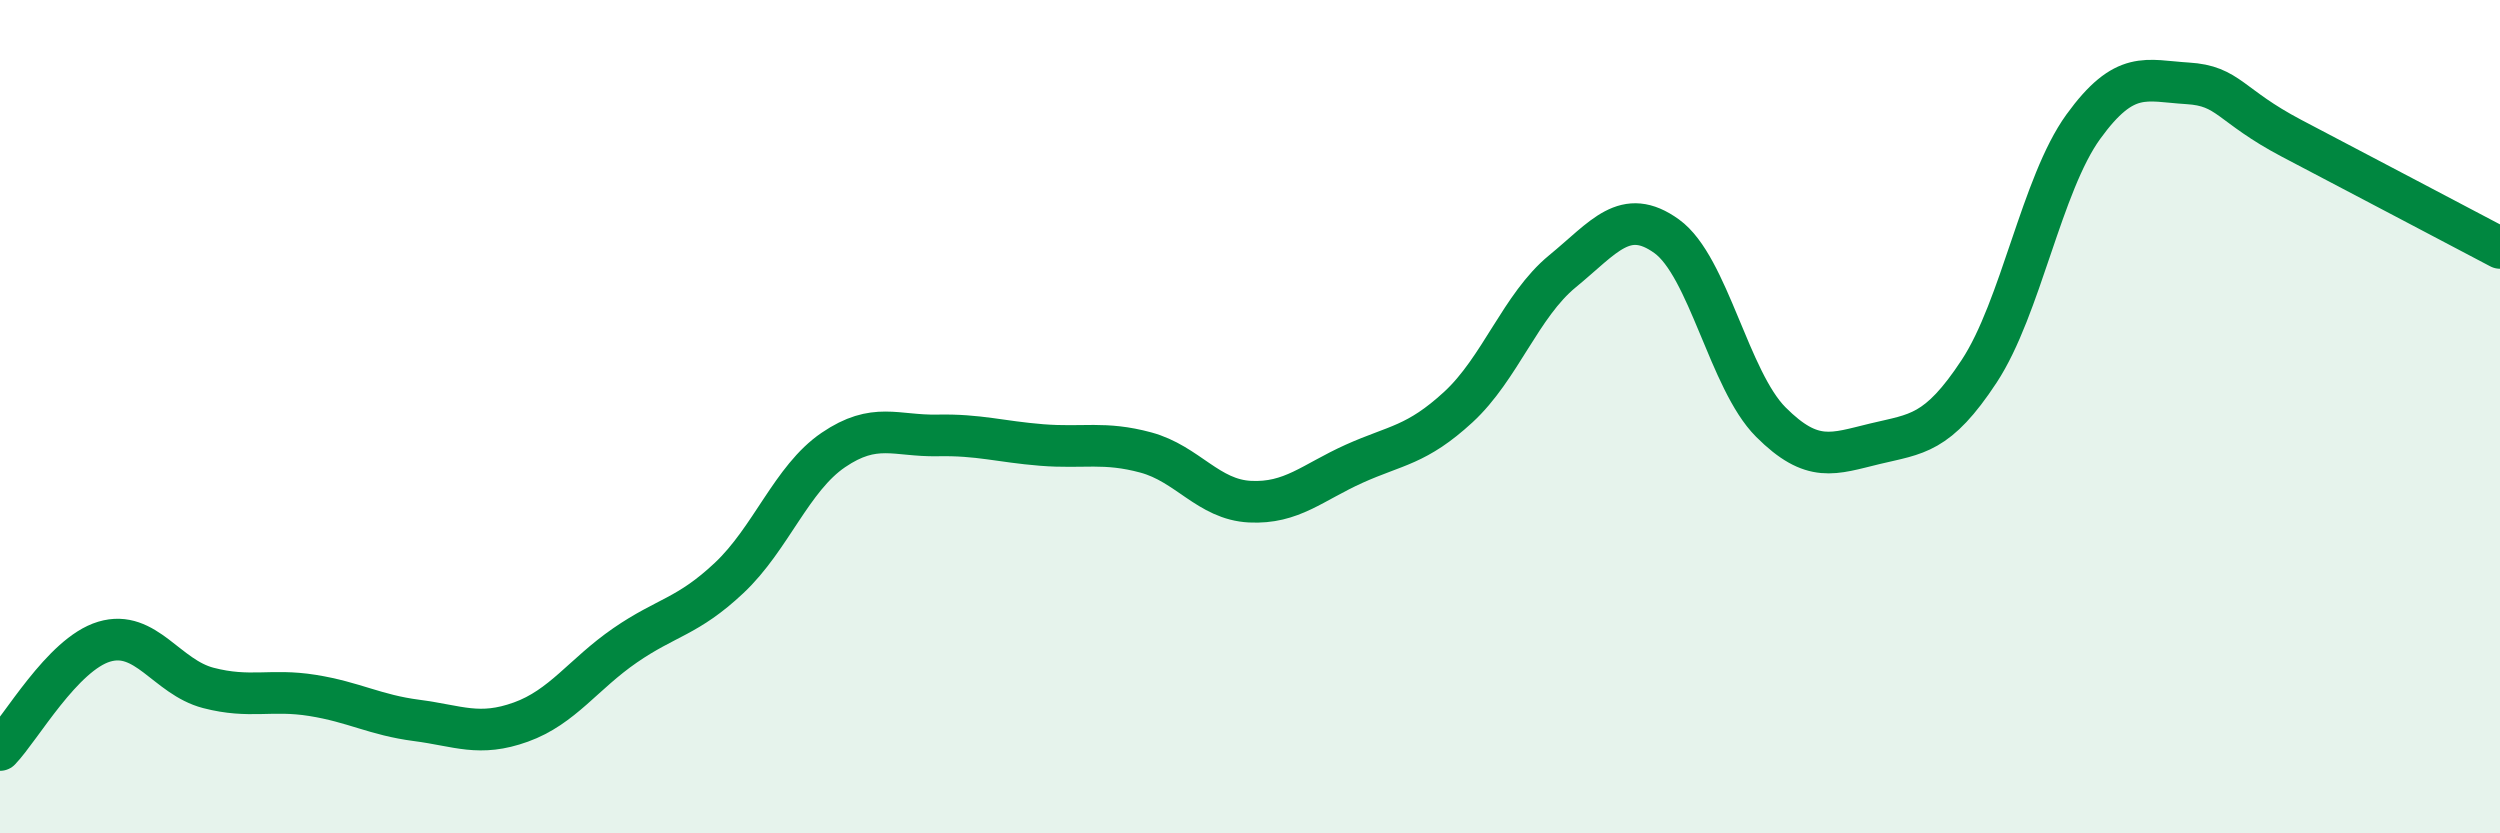 
    <svg width="60" height="20" viewBox="0 0 60 20" xmlns="http://www.w3.org/2000/svg">
      <path
        d="M 0,18 C 0.5,17.48 1.5,15.7 2.5,15.4 C 3.5,15.1 4,16.25 5,16.51 C 6,16.77 6.5,16.53 7.5,16.69 C 8.5,16.85 9,17.16 10,17.29 C 11,17.42 11.5,17.69 12.5,17.33 C 13.5,16.97 14,16.18 15,15.49 C 16,14.8 16.5,14.81 17.5,13.87 C 18.5,12.93 19,11.48 20,10.8 C 21,10.12 21.5,10.47 22.5,10.45 C 23.5,10.43 24,10.6 25,10.68 C 26,10.76 26.5,10.59 27.5,10.86 C 28.5,11.13 29,11.99 30,12.04 C 31,12.09 31.5,11.58 32.5,11.13 C 33.5,10.68 34,10.69 35,9.77 C 36,8.85 36.5,7.33 37.5,6.51 C 38.5,5.69 39,4.95 40,5.67 C 41,6.39 41.5,9.13 42.5,10.13 C 43.5,11.13 44,10.89 45,10.65 C 46,10.41 46.5,10.43 47.5,8.91 C 48.5,7.39 49,4.42 50,3.04 C 51,1.66 51.5,1.94 52.5,2 C 53.5,2.06 53.5,2.53 55,3.32 C 56.5,4.11 59,5.42 60,5.95L60 20L0 20Z"
        fill="#008740"
        opacity="0.1"
        stroke-linecap="round"
        stroke-linejoin="round"
      />
      <path
        d="M 0,18 C 0.5,17.48 1.5,15.7 2.5,15.4 C 3.5,15.1 4,16.25 5,16.51 C 6,16.77 6.5,16.53 7.5,16.69 C 8.5,16.85 9,17.16 10,17.29 C 11,17.42 11.5,17.69 12.5,17.33 C 13.5,16.97 14,16.18 15,15.49 C 16,14.8 16.5,14.81 17.5,13.87 C 18.5,12.93 19,11.48 20,10.8 C 21,10.12 21.5,10.47 22.5,10.45 C 23.5,10.43 24,10.6 25,10.68 C 26,10.76 26.5,10.59 27.5,10.86 C 28.5,11.13 29,11.99 30,12.04 C 31,12.09 31.5,11.58 32.5,11.13 C 33.5,10.68 34,10.69 35,9.77 C 36,8.85 36.5,7.33 37.5,6.51 C 38.5,5.69 39,4.95 40,5.67 C 41,6.39 41.5,9.13 42.5,10.13 C 43.5,11.13 44,10.89 45,10.65 C 46,10.41 46.5,10.43 47.5,8.91 C 48.5,7.39 49,4.42 50,3.04 C 51,1.66 51.5,1.94 52.5,2 C 53.5,2.06 53.5,2.53 55,3.32 C 56.5,4.11 59,5.42 60,5.95"
        stroke="#008740"
        stroke-width="1"
        fill="none"
        stroke-linecap="round"
        stroke-linejoin="round"
      />
    </svg>
  